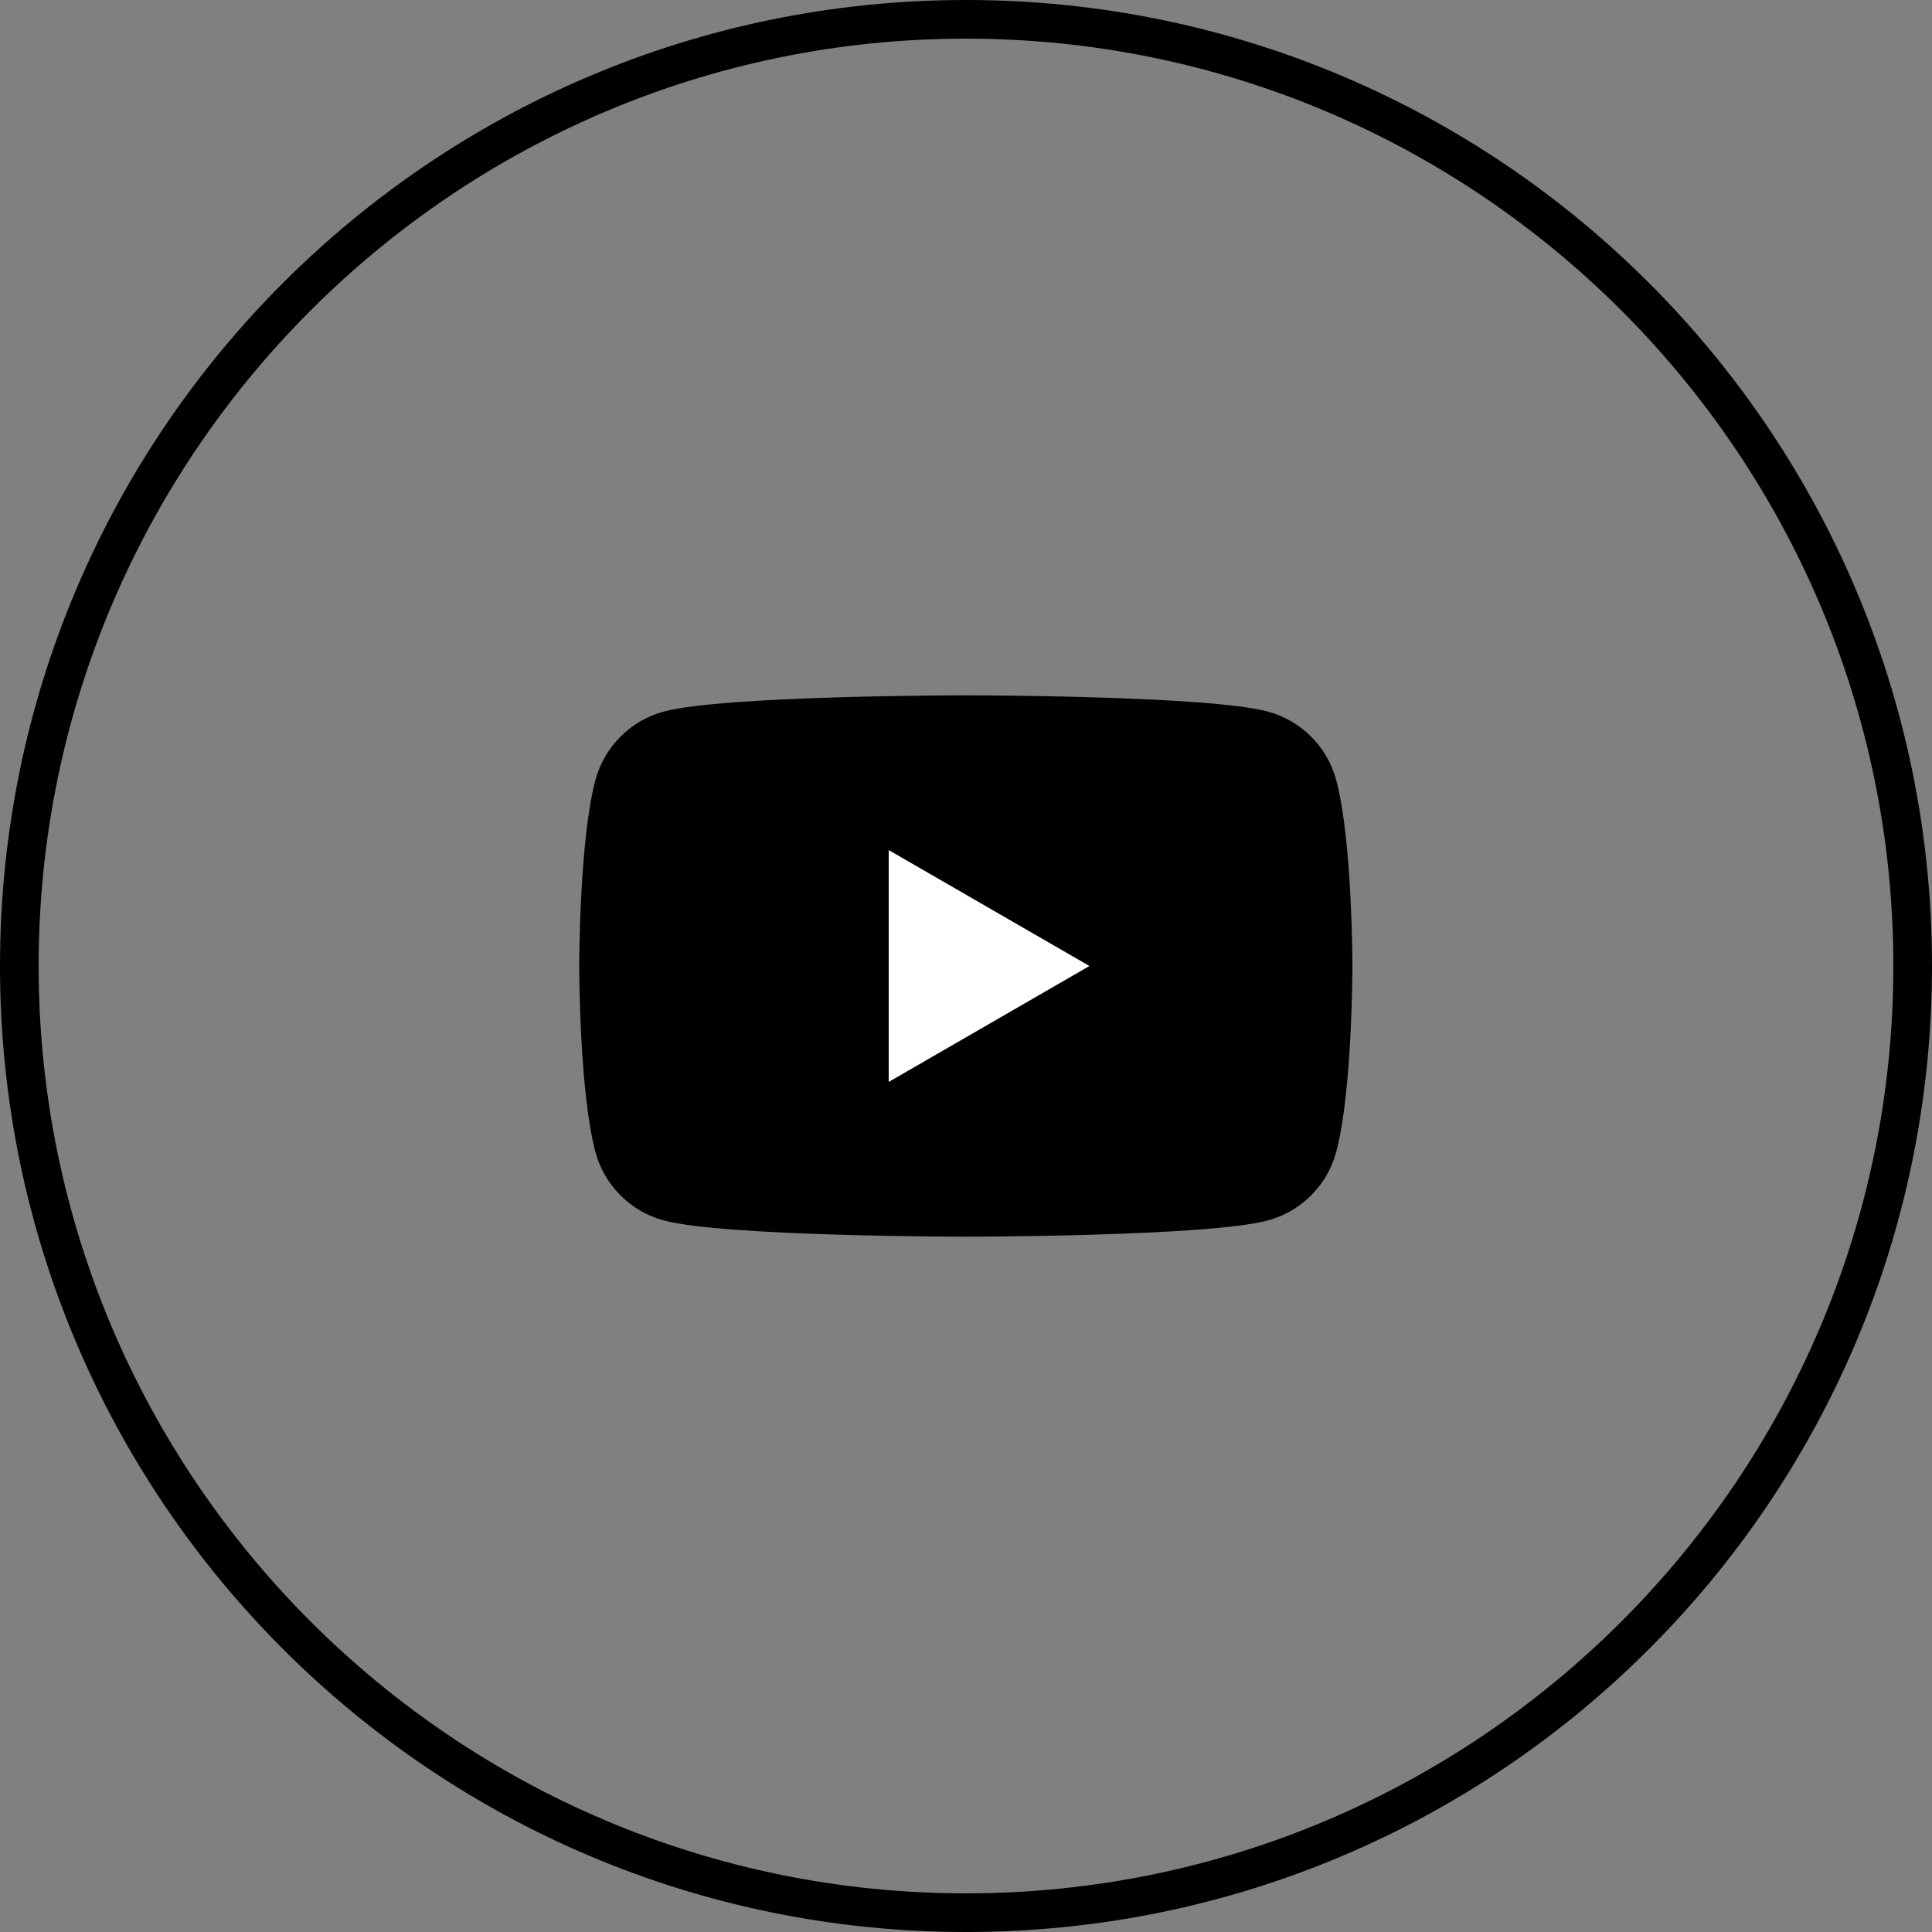 <?xml version="1.0" encoding="UTF-8"?>
<svg id="_レイヤー_2" data-name="レイヤー 2" xmlns="http://www.w3.org/2000/svg" width="100" height="100" viewBox="0 0 100 100">
  <rect x="0" y="0" width="100" height="100" fill="#808080" stroke="none"/>
  <defs>
    <style>
      .cls-1 {
        fill: #fff;
      }
    </style>
  </defs>
  <g id="header">
    <g>
      <path d="M50,2c26.47,0,48,21.53,48,48s-21.53,48-48,48S2,76.47,2,50,23.53,2,50,2M50,0C22.39,0,0,22.39,0,50s22.39,50,50,50,50-22.39,50-50S77.61,0,50,0h0Z"/>
      <g>
        <path d="M69.16,40.37c-.46-1.72-1.82-3.08-3.54-3.54-3.12-.84-15.63-.84-15.63-.84,0,0-12.51,0-15.63.84-1.72.46-3.08,1.82-3.54,3.54-.84,3.12-.84,9.63-.84,9.63,0,0,0,6.51.84,9.63.46,1.72,1.82,3.08,3.54,3.54,3.12.84,15.63.84,15.63.84,0,0,12.51,0,15.63-.84,1.72-.46,3.08-1.82,3.54-3.54.84-3.12.84-9.63.84-9.63,0,0,0-6.51-.84-9.63"/>
        <polygon class="cls-1" points="46 56 56.39 50 46 44 46 56"/>
      </g>
    </g>
  </g>
</svg>